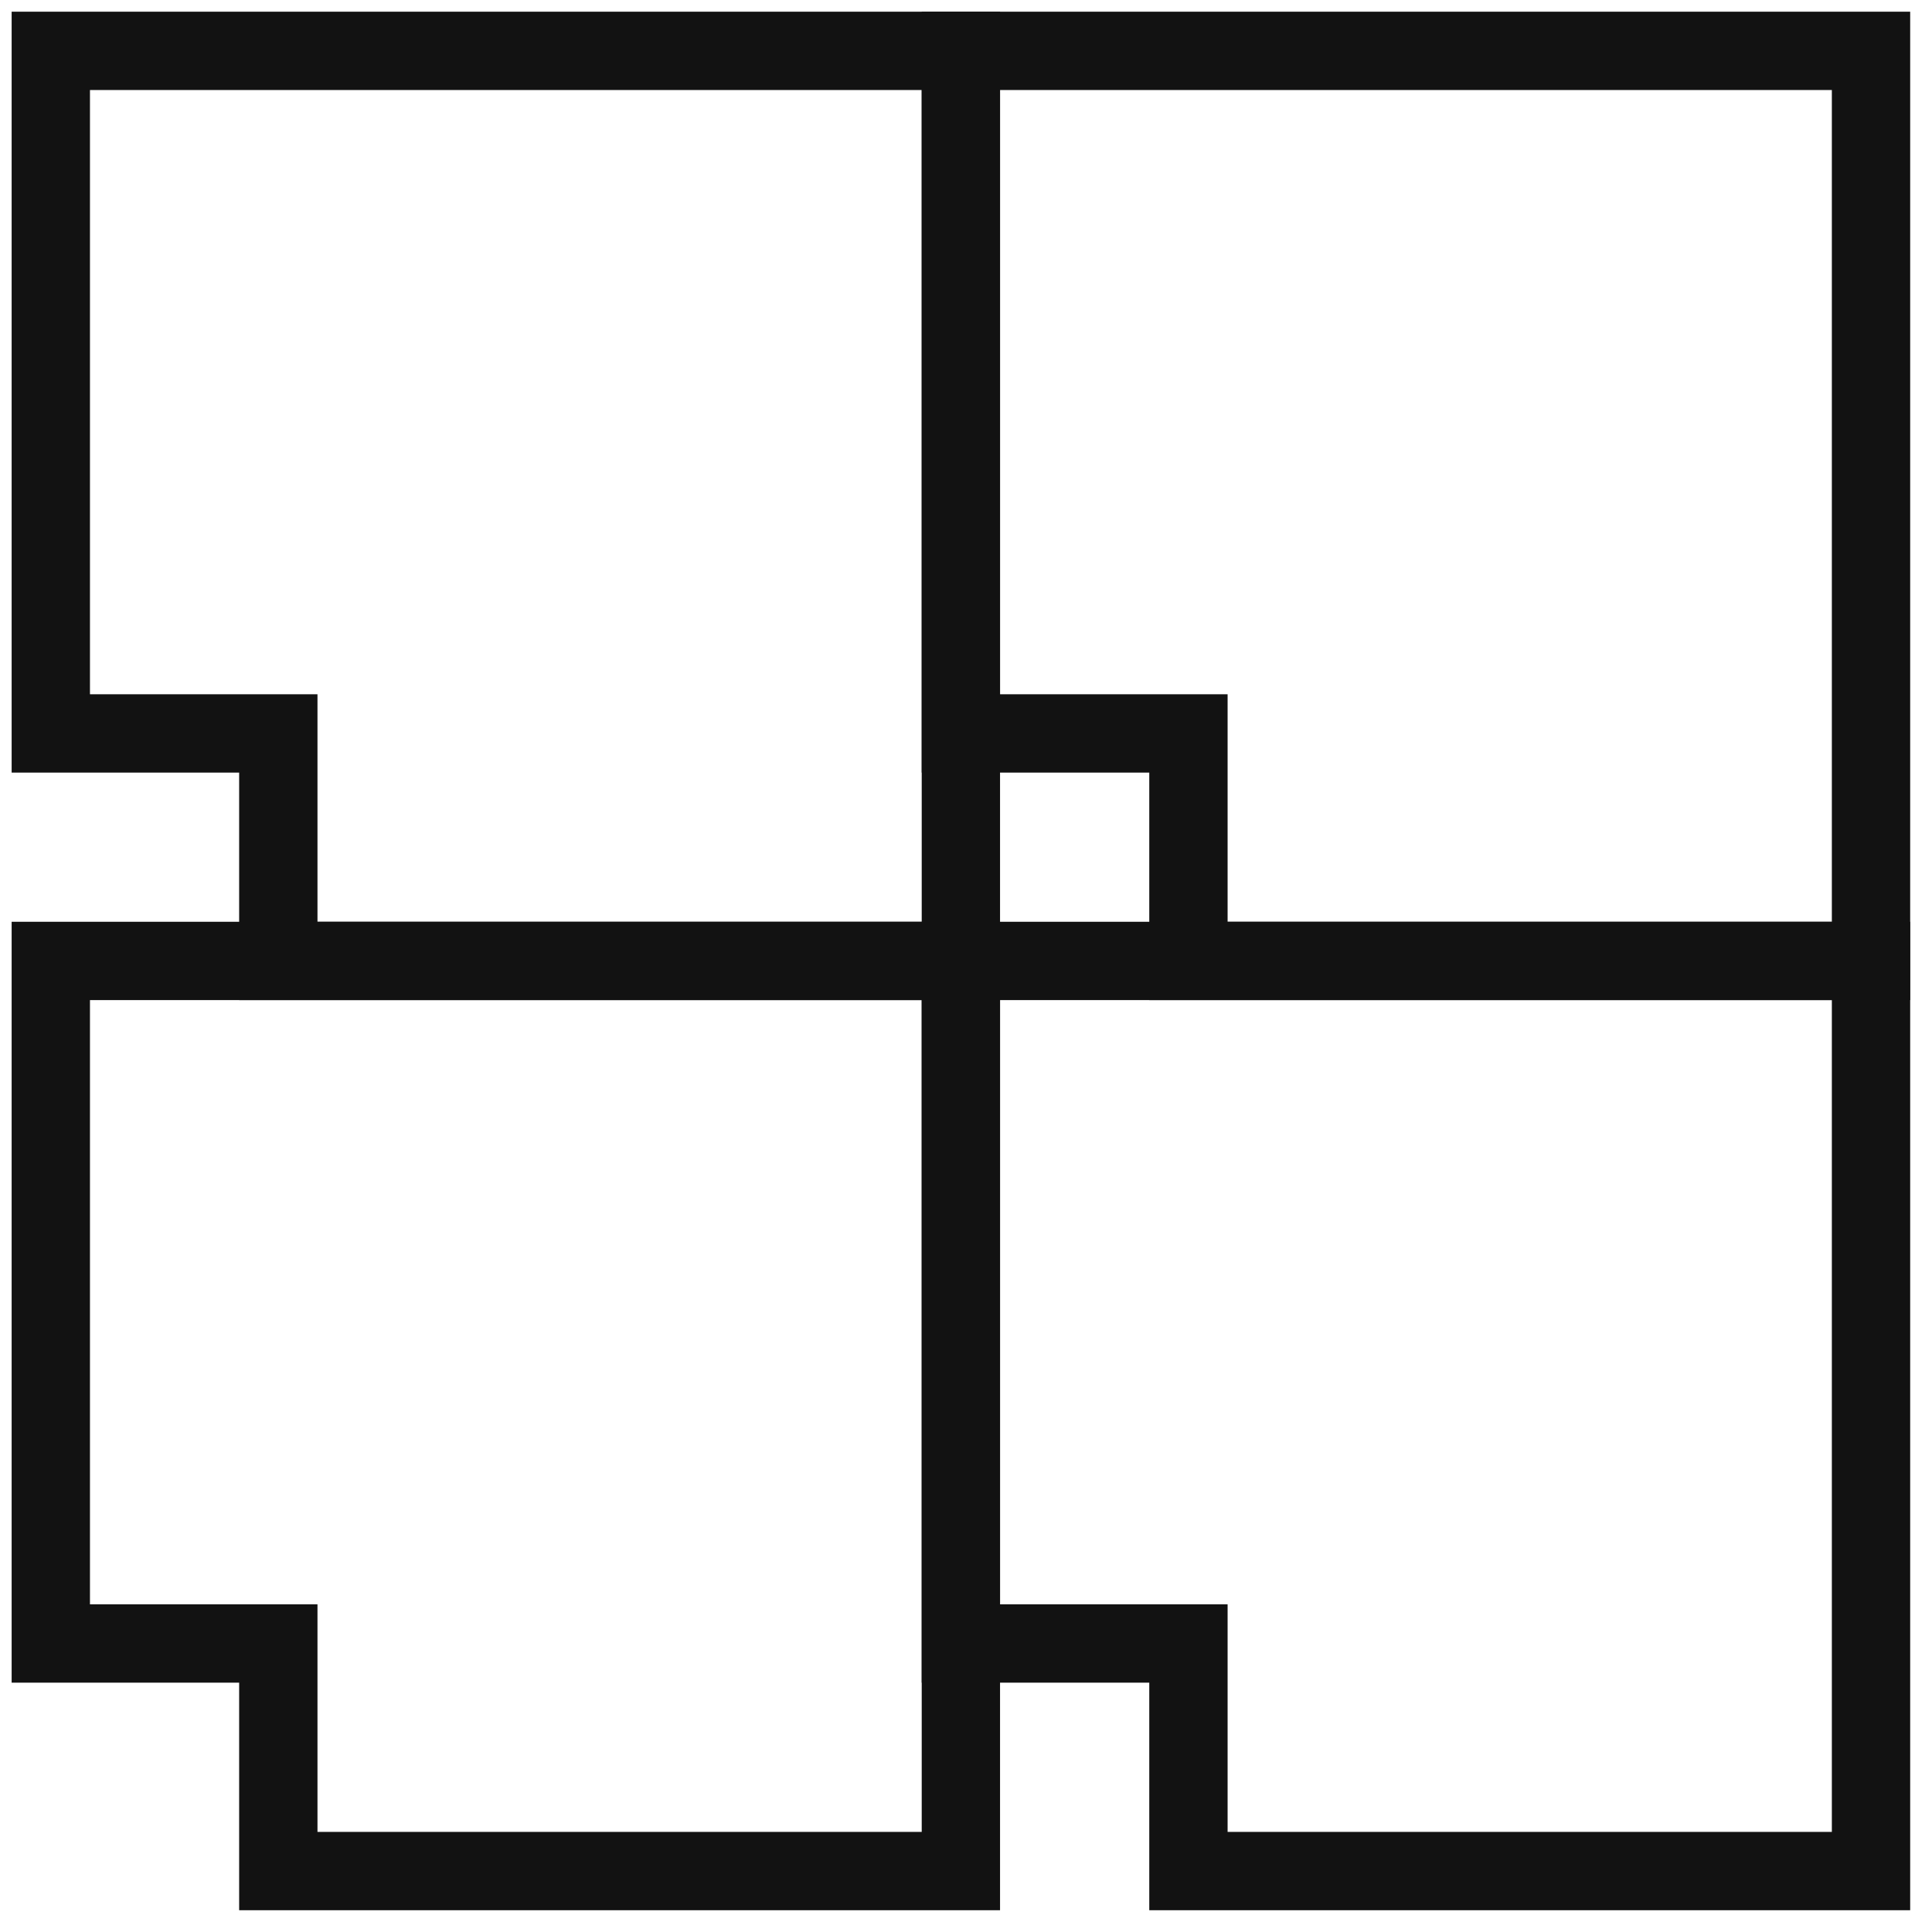 <svg width="37" height="37" viewBox="0 0 37 37" fill="none" xmlns="http://www.w3.org/2000/svg">
<path d="M22.76 14.046V18.403H35.832V0.974H18.402V14.046H22.76Z" stroke="#121212" stroke-width="1.5" stroke-miterlimit="10"/>
<path d="M5.33 14.046V18.403H18.402V0.974H0.973V14.046H5.33Z" stroke="#121212" stroke-width="1.5" stroke-miterlimit="10"/>
<path d="M22.76 31.475V35.833H35.832V18.403H18.402V31.475H22.76Z" stroke="#121212" stroke-width="1.5" stroke-miterlimit="10"/>
<path d="M5.33 31.475V35.833H18.402V18.403H0.973V31.475H5.33Z" stroke="#121212" stroke-width="1.5" stroke-miterlimit="10"/>
</svg>
